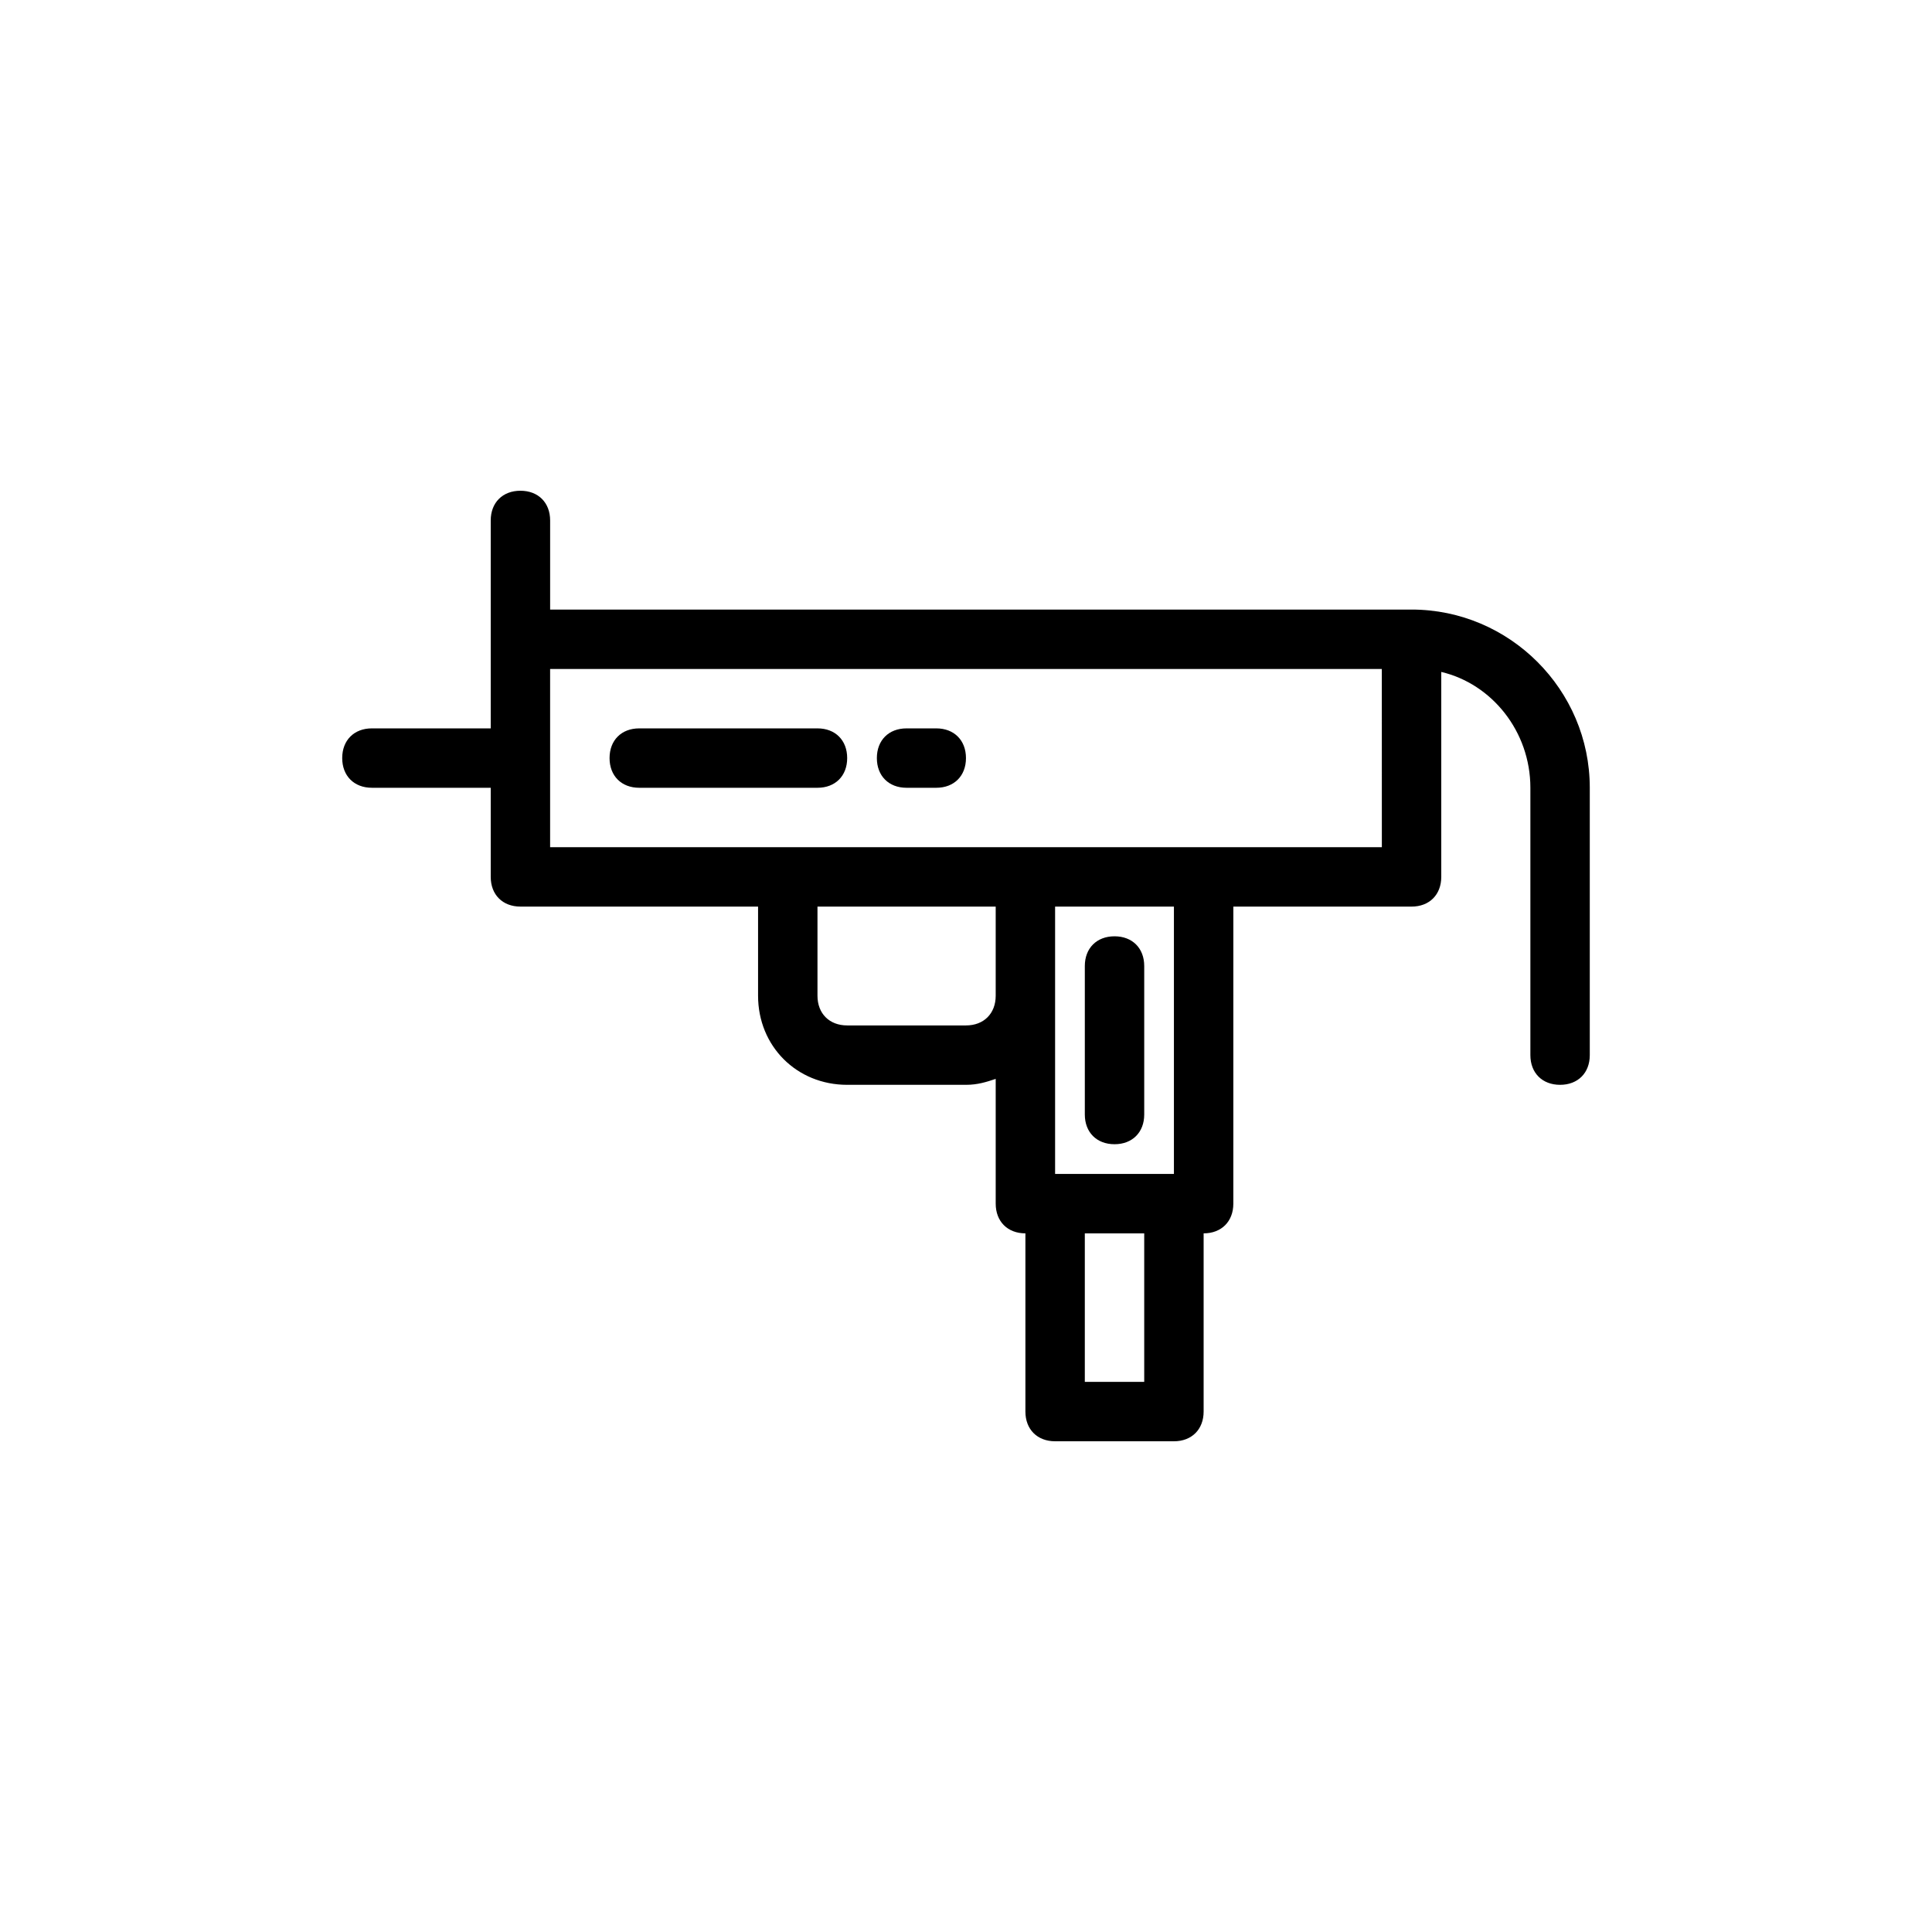 <?xml version="1.0" encoding="UTF-8"?>
<!-- Uploaded to: SVG Repo, www.svgrepo.com, Generator: SVG Repo Mixer Tools -->
<svg fill="#000000" width="800px" height="800px" version="1.1" viewBox="144 144 512 512" xmlns="http://www.w3.org/2000/svg">
 <g>
  <path d="m360.64 352.77h-47.23c-4.723 0-7.871-3.148-7.871-7.871 0-4.723 3.148-7.871 7.871-7.871h47.23c4.723 0 7.871 3.148 7.871 7.871 0.004 4.723-3.144 7.871-7.871 7.871z"/>
  <path d="m392.12 352.77h-7.871c-4.723 0-7.871-3.148-7.871-7.871 0-4.723 3.148-7.871 7.871-7.871h7.871c4.723 0 7.871 3.148 7.871 7.871 0.004 4.723-3.144 7.871-7.871 7.871z"/>
  <path d="m439.36 447.23c-4.723 0-7.871-3.148-7.871-7.871v-39.359c0-4.723 3.148-7.871 7.871-7.871s7.871 3.148 7.871 7.871v39.359c0 4.723-3.148 7.871-7.871 7.871z"/>
  <path d="m518.08 305.54h-228.29v-23.617c0-4.723-3.148-7.871-7.871-7.871-4.723 0-7.871 3.148-7.871 7.871v55.102h-31.488c-4.723 0-7.871 3.148-7.871 7.871s3.148 7.871 7.871 7.871h31.488v23.617c0 4.723 3.148 7.871 7.871 7.871h62.977v23.617c0 13.383 10.234 23.617 23.617 23.617h31.488c3.148 0 5.512-0.789 7.871-1.574v33.066c0 4.723 3.148 7.871 7.871 7.871v47.23c0 4.723 3.148 7.871 7.871 7.871h31.488c4.723 0 7.871-3.148 7.871-7.871v-47.23c4.723 0 7.871-3.148 7.871-7.871l0.004-78.723h47.23c4.723 0 7.871-3.148 7.871-7.871v-54.316c13.383 3.148 23.617 15.742 23.617 30.699v70.848c0 4.723 3.148 7.871 7.871 7.871s7.871-3.148 7.871-7.871v-70.848c0.004-25.977-21.254-47.23-47.23-47.23zm-118.08 110.21h-31.488c-4.723 0-7.871-3.148-7.871-7.871v-23.617h47.23v23.617c0 4.723-3.148 7.871-7.871 7.871zm47.23 94.465h-15.742v-39.359h15.742zm7.871-55.105h-31.488v-70.848h31.488zm55.105-86.59h-220.42v-47.23h220.41z"/>
 </g>
</svg>